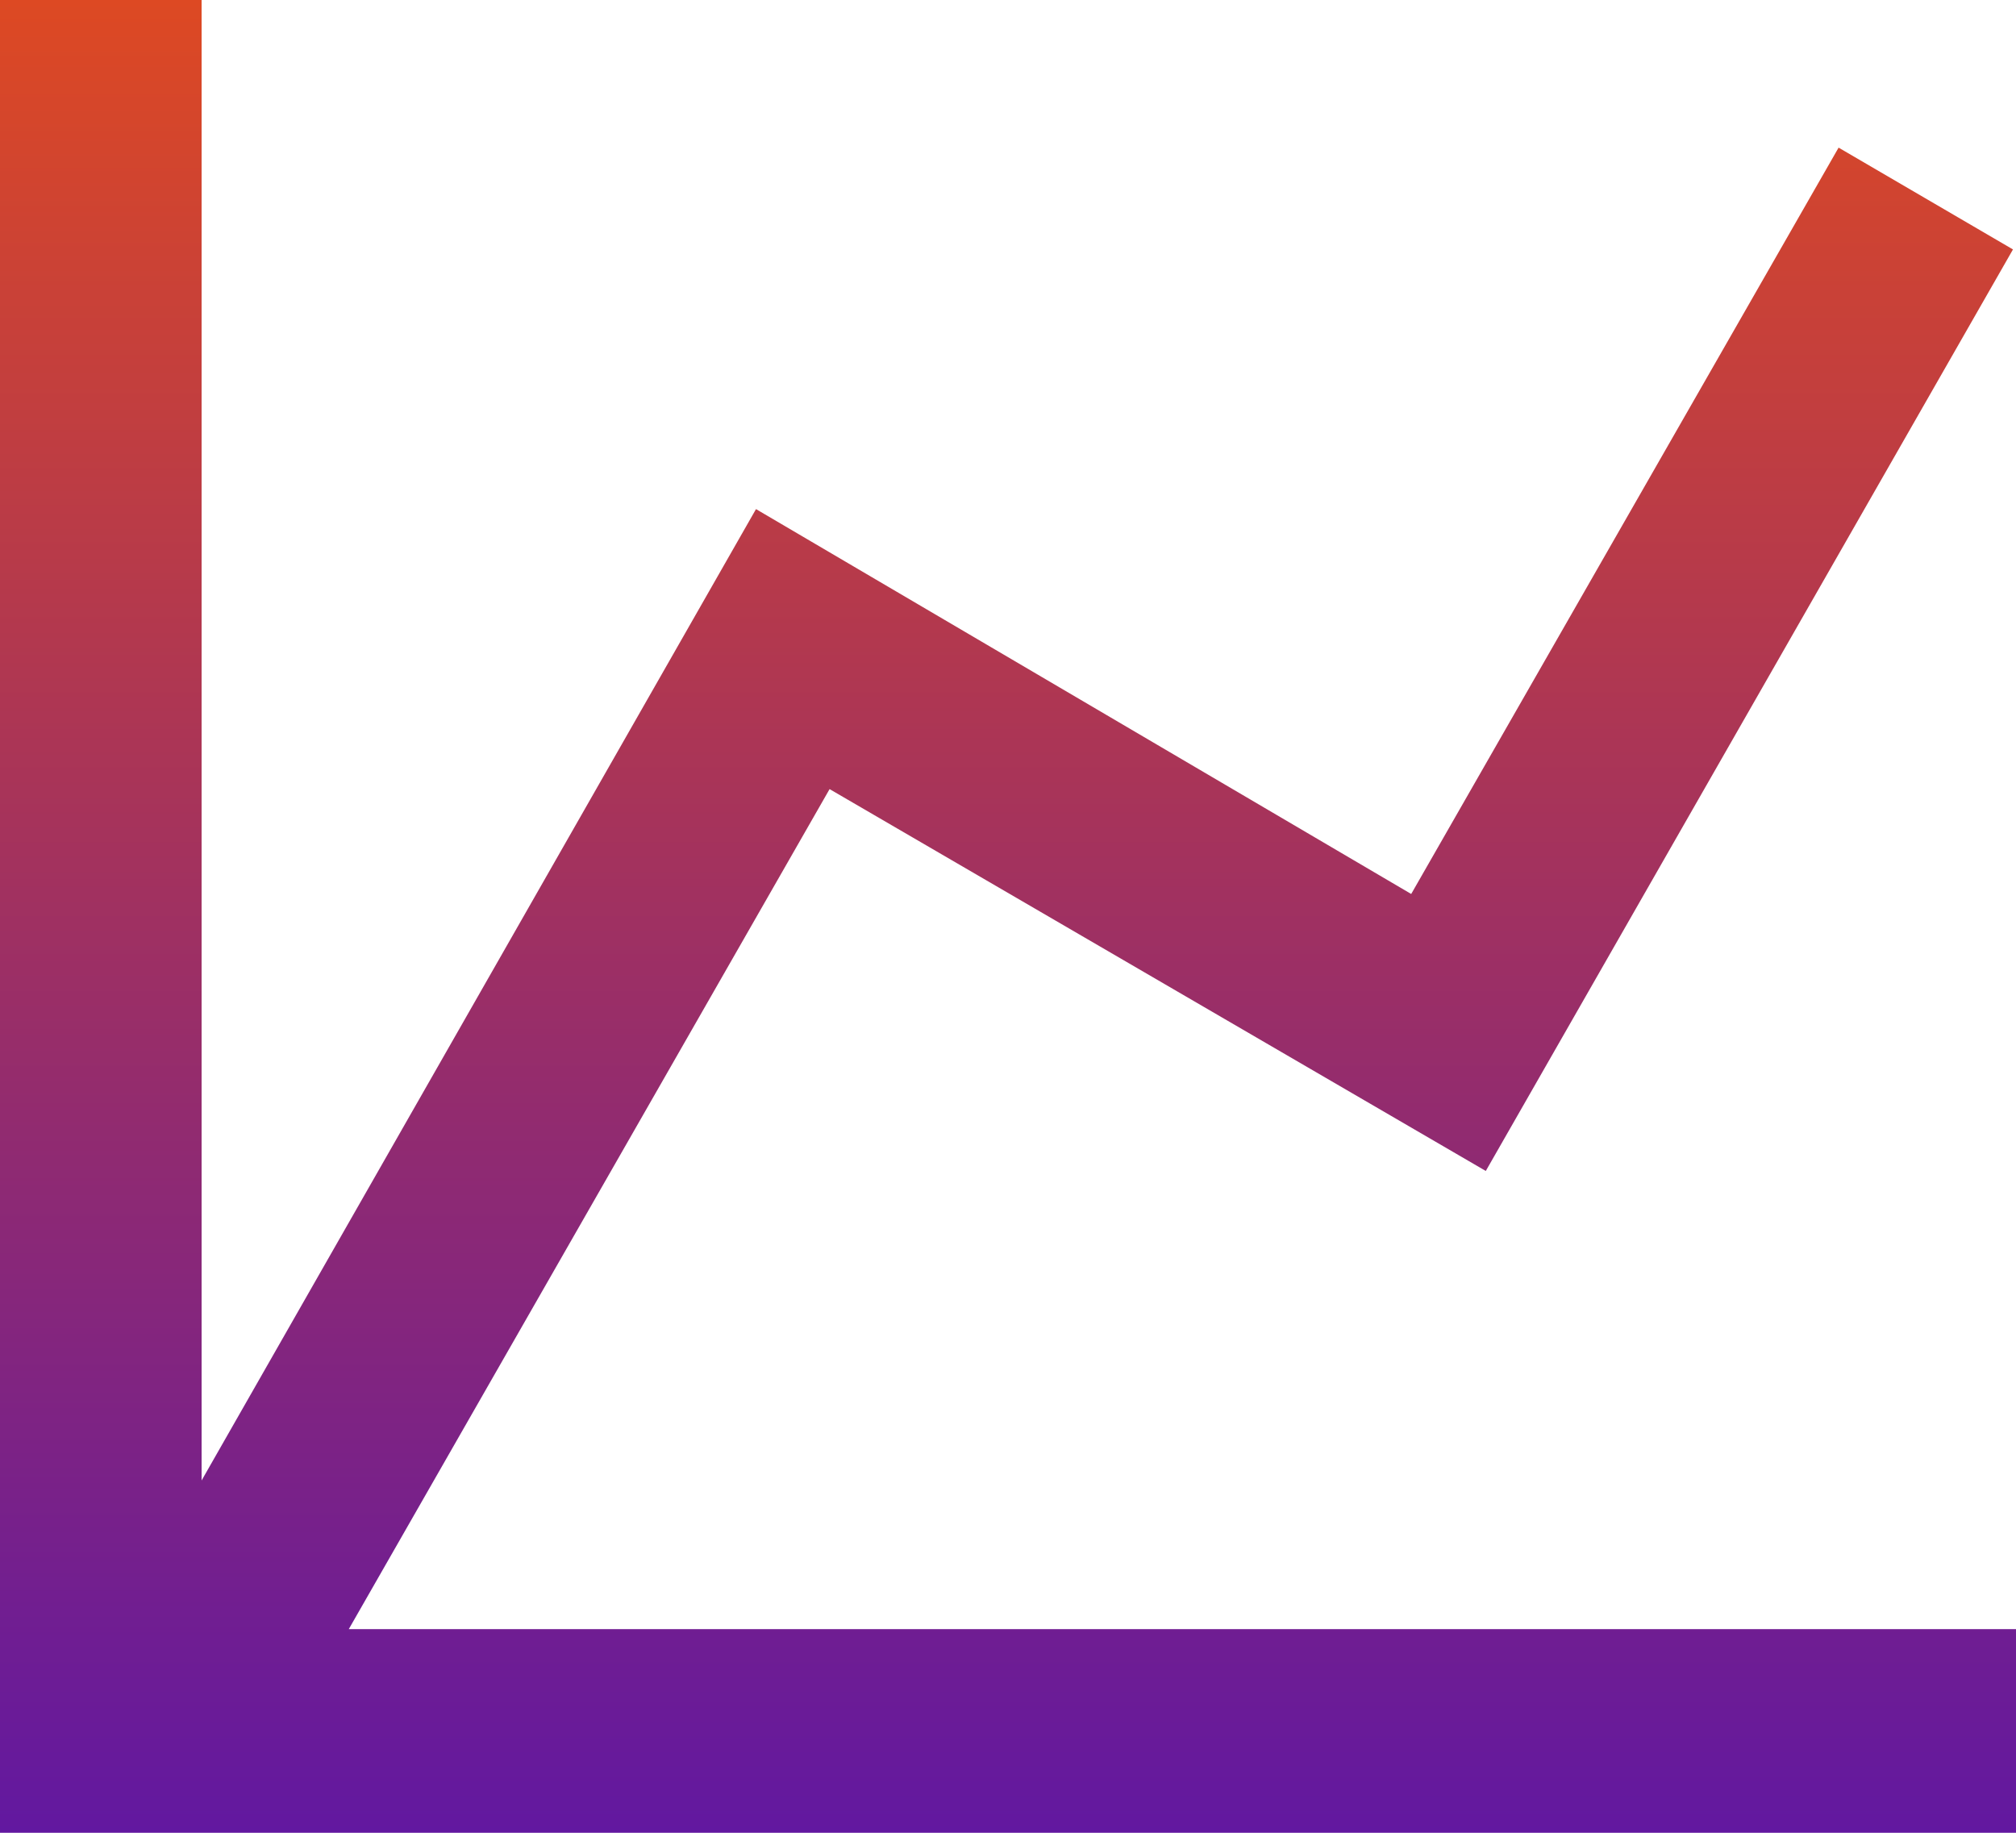<svg width="44" height="40" viewBox="0 0 44 40" fill="none" xmlns="http://www.w3.org/2000/svg">
<path d="M30.8 19.511L40.128 3.222L43.934 5.444L32.428 25.556L18.106 17.222L7.612 35.556H44V40H0V0H4.4V32.311L16.5 11.111L30.8 19.511Z" fill="url(#paint0_linear_559_49)"/>
<defs>
<linearGradient id="paint0_linear_559_49" x1="22" y1="0" x2="22" y2="40" gradientUnits="userSpaceOnUse">
<stop stop-color="#DD4923"/>
<stop offset="1" stop-color="#6218A0"/>
</linearGradient>
</defs>
</svg>
